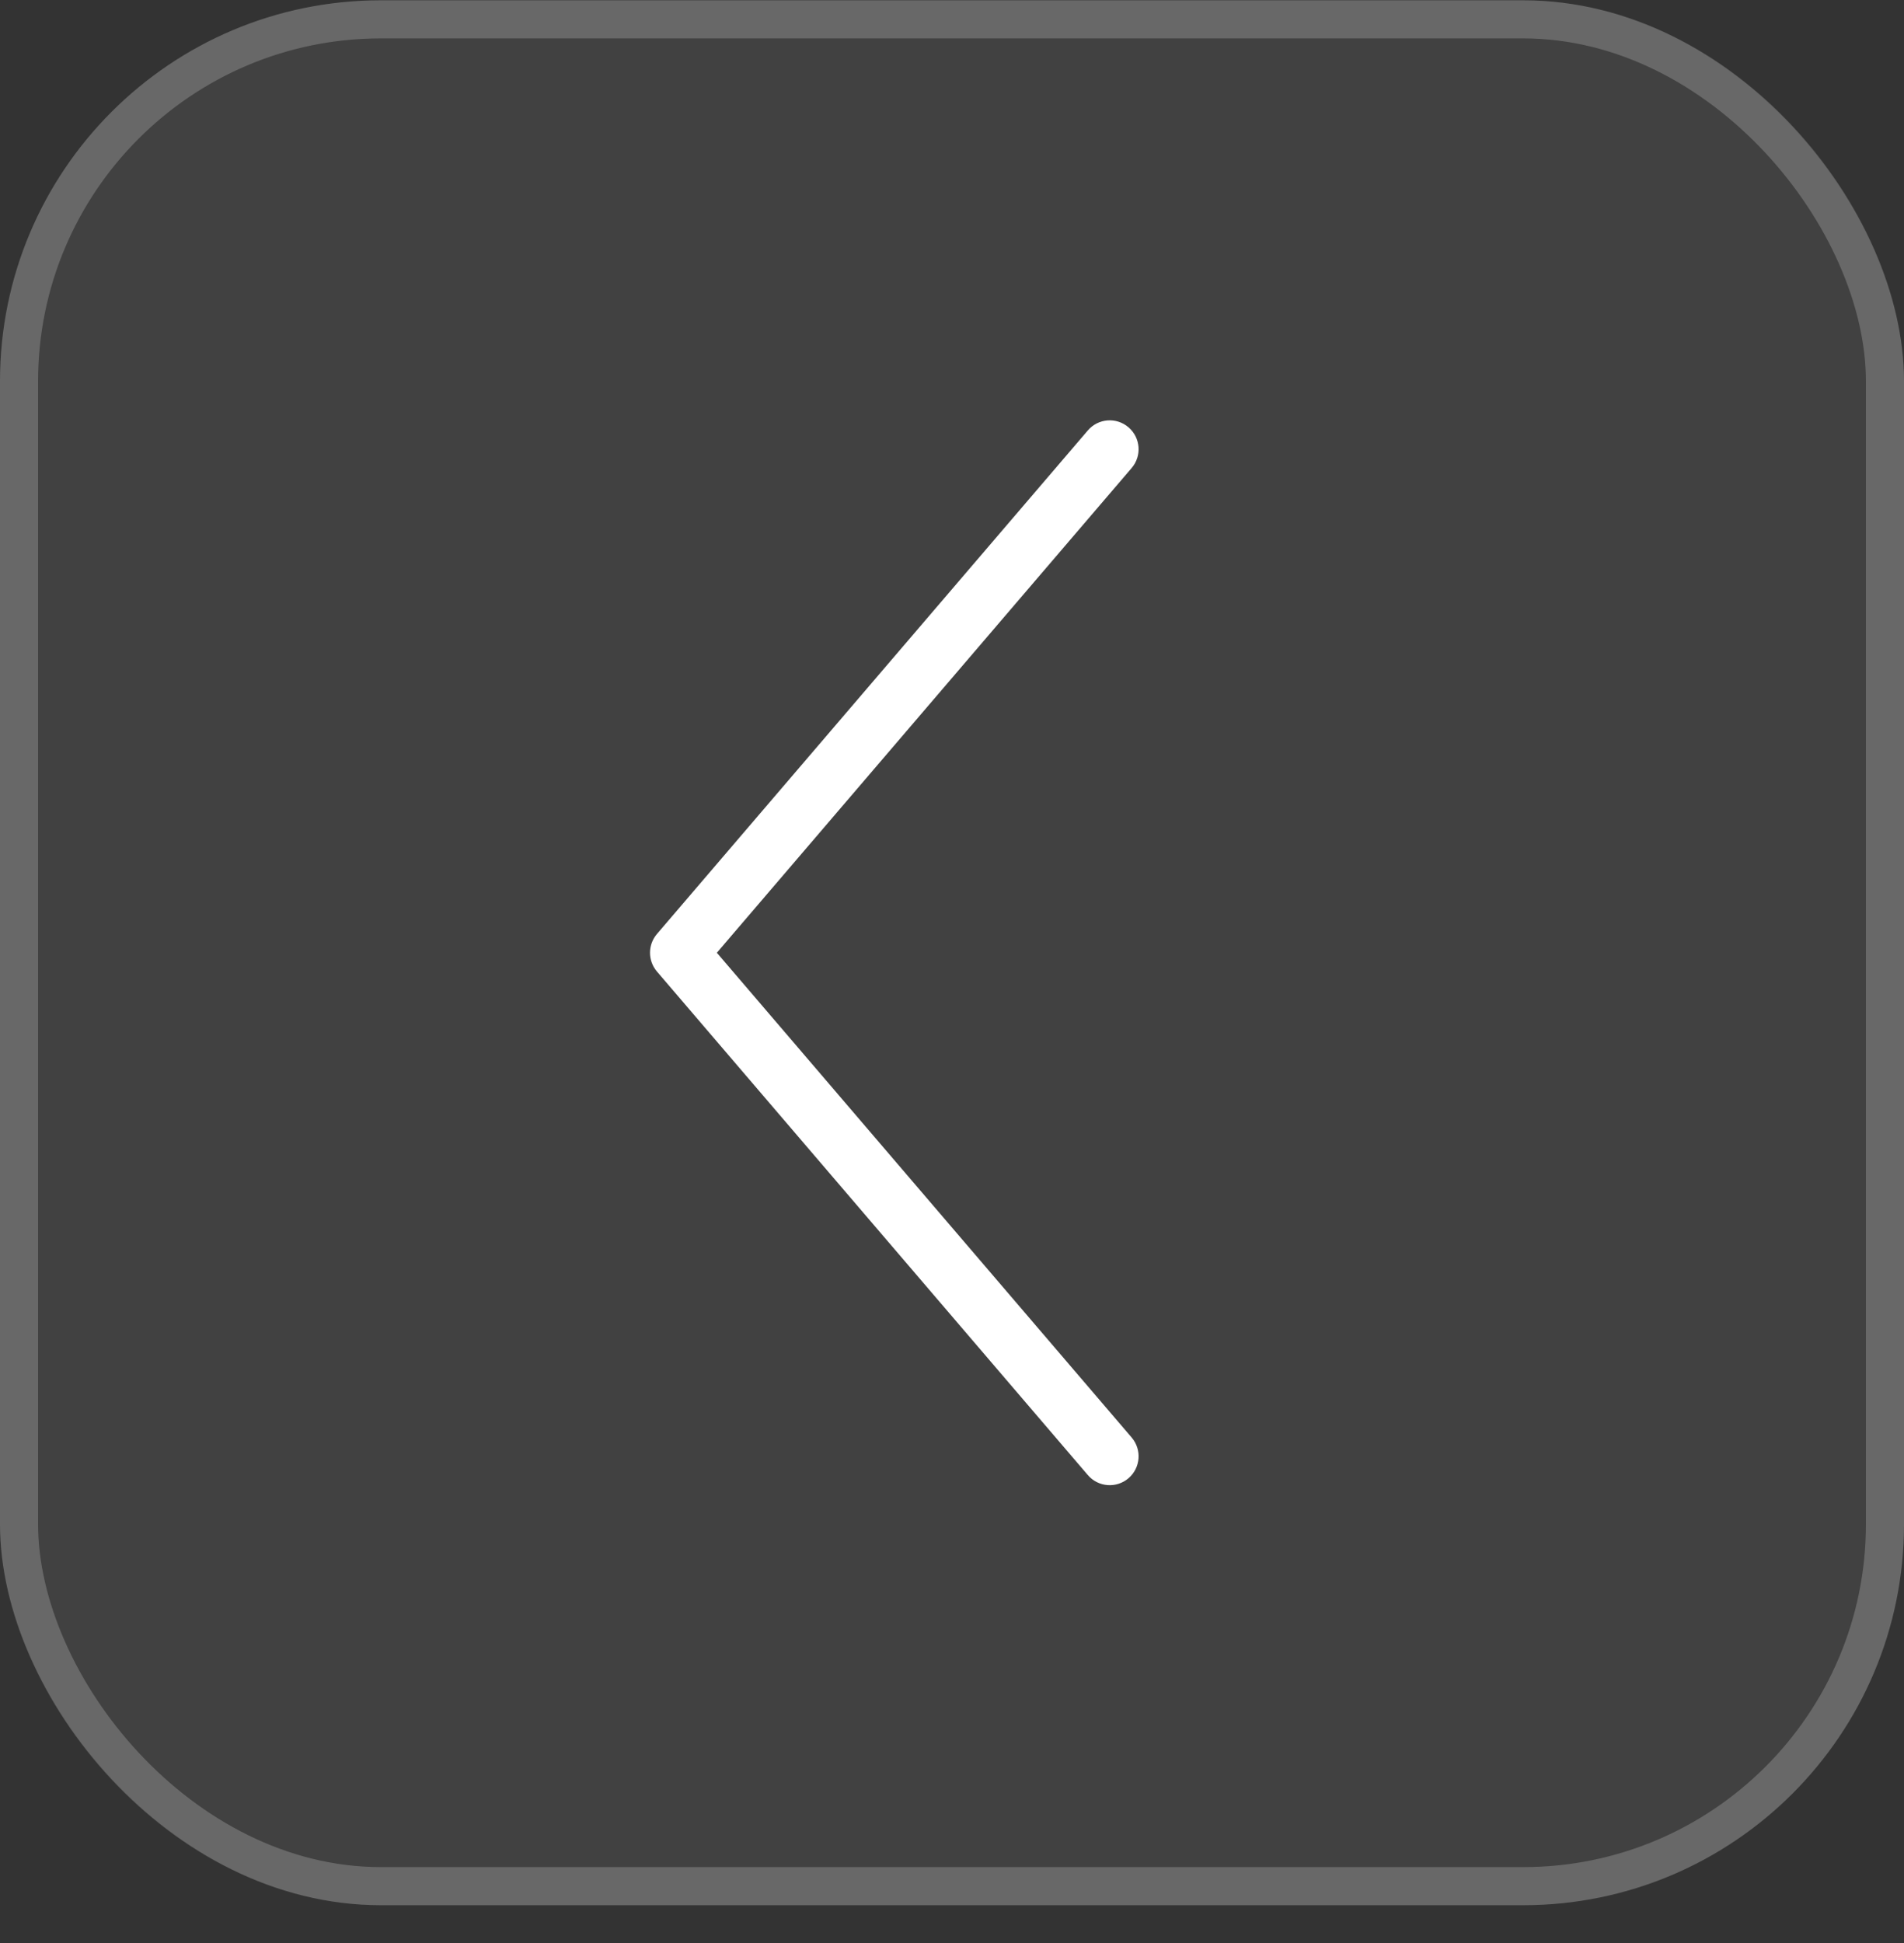 <?xml version="1.0" encoding="UTF-8"?> <svg xmlns="http://www.w3.org/2000/svg" width="50" height="51" viewBox="0 0 50 51" fill="none"><rect x="0" y="0" width="50" height="51" fill="#333333" stroke="none"/> <rect y="0.008" width="50" height="50" rx="10" fill="white" fill-opacity="0.07"></rect> <path fill-rule="evenodd" clip-rule="evenodd" d="M17.252 25.501C17.009 25.217 17.009 24.799 17.252 24.515L28.567 11.298C28.839 10.98 29.317 10.943 29.635 11.216C29.953 11.488 29.99 11.966 29.718 12.284L18.825 25.008L29.718 37.732C29.99 38.05 29.953 38.529 29.635 38.801C29.317 39.073 28.839 39.036 28.567 38.718L17.252 25.501Z" fill="white"></path> <rect x="0.5" y="0.508" width="49" height="49" rx="9.5" stroke="white" stroke-opacity="0.21"></rect> </svg> 